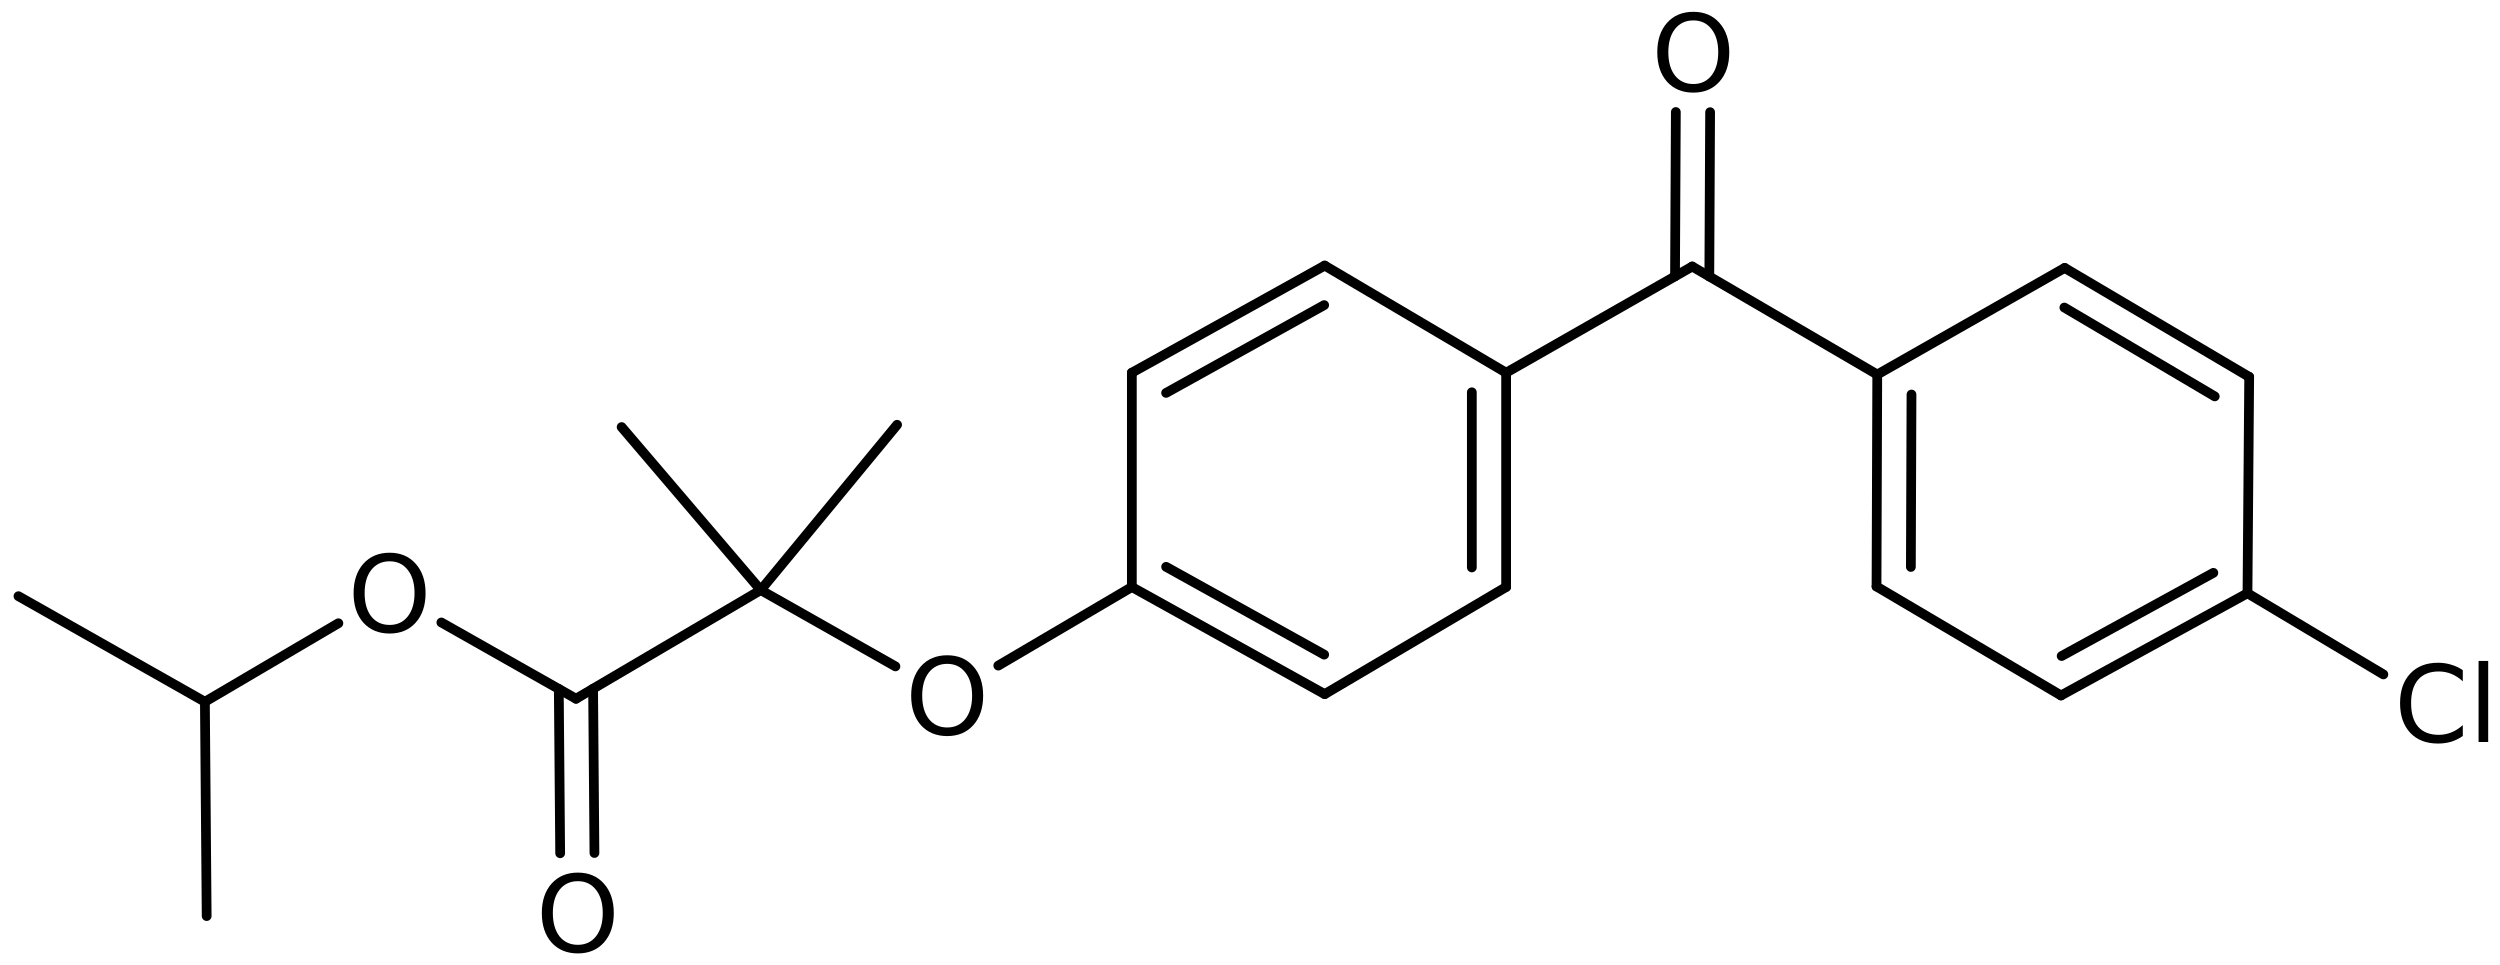 <?xml version='1.0' encoding='UTF-8'?>
<!DOCTYPE svg PUBLIC "-//W3C//DTD SVG 1.1//EN" "http://www.w3.org/Graphics/SVG/1.1/DTD/svg11.dtd">
<svg version='1.2' xmlns='http://www.w3.org/2000/svg' xmlns:xlink='http://www.w3.org/1999/xlink' width='118.536mm' height='45.766mm' viewBox='0 0 118.536 45.766'>
  <desc>Generated by the Chemistry Development Kit (http://github.com/cdk)</desc>
  <g stroke-linecap='round' stroke-linejoin='round' stroke='#000000' stroke-width='.462' fill='#000000'>
    <rect x='.0' y='.0' width='119.0' height='46.0' fill='#FFFFFF' stroke='none'/>
    <g id='mol1' class='mol'>
      <line id='mol1bnd1' class='bond' x1='.875' y1='28.268' x2='9.715' y2='33.275'/>
      <line id='mol1bnd2' class='bond' x1='9.715' y1='33.275' x2='9.799' y2='43.435'/>
      <line id='mol1bnd3' class='bond' x1='9.715' y1='33.275' x2='16.044' y2='29.551'/>
      <line id='mol1bnd4' class='bond' x1='20.927' y1='29.514' x2='27.312' y2='33.13'/>
      <g id='mol1bnd5' class='bond'>
        <line x1='28.121' y1='32.654' x2='28.185' y2='40.444'/>
        <line x1='26.495' y1='32.668' x2='26.56' y2='40.457'/>
      </g>
      <line id='mol1bnd6' class='bond' x1='27.312' y1='33.13' x2='36.069' y2='27.978'/>
      <line id='mol1bnd7' class='bond' x1='36.069' y1='27.978' x2='42.535' y2='20.141'/>
      <line id='mol1bnd8' class='bond' x1='36.069' y1='27.978' x2='29.474' y2='20.249'/>
      <line id='mol1bnd9' class='bond' x1='36.069' y1='27.978' x2='42.456' y2='31.596'/>
      <line id='mol1bnd10' class='bond' x1='47.333' y1='31.559' x2='53.666' y2='27.832'/>
      <g id='mol1bnd11' class='bond'>
        <line x1='53.666' y1='27.832' x2='62.81' y2='32.912'/>
        <line x1='55.291' y1='26.876' x2='62.785' y2='31.039'/>
      </g>
      <line id='mol1bnd12' class='bond' x1='62.81' y1='32.912' x2='71.412' y2='27.832'/>
      <g id='mol1bnd13' class='bond'>
        <line x1='71.412' y1='27.832' x2='71.412' y2='17.672'/>
        <line x1='69.786' y1='26.905' x2='69.786' y2='18.6'/>
      </g>
      <line id='mol1bnd14' class='bond' x1='71.412' y1='17.672' x2='62.81' y2='12.592'/>
      <g id='mol1bnd15' class='bond'>
        <line x1='62.81' y1='12.592' x2='53.666' y2='17.672'/>
        <line x1='62.785' y1='14.466' x2='55.291' y2='18.629'/>
      </g>
      <line id='mol1bnd16' class='bond' x1='53.666' y1='27.832' x2='53.666' y2='17.672'/>
      <line id='mol1bnd17' class='bond' x1='71.412' y1='17.672' x2='80.236' y2='12.636'/>
      <g id='mol1bnd18' class='bond'>
        <line x1='79.42' y1='13.101' x2='79.459' y2='5.311'/>
        <line x1='81.046' y1='13.109' x2='81.084' y2='5.319'/>
      </g>
      <line id='mol1bnd19' class='bond' x1='80.236' y1='12.636' x2='89.009' y2='17.759'/>
      <g id='mol1bnd20' class='bond'>
        <line x1='89.009' y1='17.759' x2='88.974' y2='27.808'/>
        <line x1='90.632' y1='18.706' x2='90.603' y2='26.882'/>
      </g>
      <line id='mol1bnd21' class='bond' x1='88.974' y1='27.808' x2='97.722' y2='32.975'/>
      <g id='mol1bnd22' class='bond'>
        <line x1='97.722' y1='32.975' x2='106.563' y2='28.128'/>
        <line x1='97.752' y1='31.105' x2='104.945' y2='27.161'/>
      </g>
      <line id='mol1bnd23' class='bond' x1='106.563' y1='28.128' x2='106.644' y2='17.87'/>
      <g id='mol1bnd24' class='bond'>
        <line x1='106.644' y1='17.87' x2='97.896' y2='12.703'/>
        <line x1='105.011' y1='18.794' x2='97.881' y2='14.582'/>
      </g>
      <line id='mol1bnd25' class='bond' x1='89.009' y1='17.759' x2='97.896' y2='12.703'/>
      <line id='mol1bnd26' class='bond' x1='106.563' y1='28.128' x2='113.006' y2='31.977'/>
      <path id='mol1atm4' class='atom' d='M18.475 26.614q-.548 .0 -.87 .408q-.316 .401 -.316 1.101q-.0 .699 .316 1.107q.322 .401 .87 .401q.541 .0 .857 -.401q.323 -.408 .323 -1.107q-.0 -.7 -.323 -1.101q-.316 -.408 -.857 -.408zM18.475 26.207q.772 -.0 1.234 .523q.469 .523 .469 1.393q-.0 .876 -.469 1.399q-.462 .517 -1.234 .517q-.779 -.0 -1.247 -.517q-.462 -.523 -.462 -1.399q-.0 -.87 .462 -1.393q.468 -.523 1.247 -.523z' stroke='none'/>
      <path id='mol1atm6' class='atom' d='M27.399 41.781q-.547 .0 -.87 .408q-.316 .401 -.316 1.101q-.0 .699 .316 1.107q.323 .401 .87 .401q.541 .0 .858 -.401q.322 -.408 .322 -1.107q-.0 -.7 -.322 -1.101q-.317 -.408 -.858 -.408zM27.399 41.374q.772 -.0 1.235 .523q.468 .523 .468 1.393q-.0 .876 -.468 1.399q-.463 .517 -1.235 .517q-.779 -.0 -1.247 -.517q-.462 -.523 -.462 -1.399q-.0 -.87 .462 -1.393q.468 -.523 1.247 -.523z' stroke='none'/>
      <path id='mol1atm10' class='atom' d='M44.912 31.476q-.547 .0 -.87 .408q-.316 .401 -.316 1.101q.0 .699 .316 1.107q.323 .401 .87 .401q.541 .0 .858 -.401q.322 -.408 .322 -1.107q.0 -.7 -.322 -1.101q-.317 -.408 -.858 -.408zM44.912 31.069q.773 -.0 1.235 .523q.468 .523 .468 1.393q.0 .876 -.468 1.399q-.462 .517 -1.235 .517q-.778 -.0 -1.247 -.517q-.462 -.523 -.462 -1.399q.0 -.87 .462 -1.393q.469 -.523 1.247 -.523z' stroke='none'/>
      <path id='mol1atm18' class='atom' d='M80.289 .968q-.548 -.0 -.87 .407q-.316 .401 -.316 1.101q-.0 .699 .316 1.107q.322 .401 .87 .401q.541 .0 .857 -.401q.323 -.408 .323 -1.107q-.0 -.7 -.323 -1.101q-.316 -.407 -.857 -.407zM80.289 .56q.772 -.0 1.234 .523q.469 .523 .469 1.393q-.0 .876 -.469 1.399q-.462 .517 -1.234 .517q-.779 -.0 -1.247 -.517q-.463 -.523 -.463 -1.399q.0 -.87 .463 -1.393q.468 -.523 1.247 -.523z' stroke='none'/>
      <path id='mol1atm25' class='atom' d='M116.772 31.776v.529q-.255 -.237 -.541 -.352q-.28 -.116 -.602 -.116q-.633 .0 -.974 .389q-.334 .384 -.334 1.113q-.0 .73 .334 1.12q.341 .383 .974 .383q.322 -.0 .602 -.116q.286 -.115 .541 -.346v.517q-.261 .182 -.553 .273q-.292 .085 -.621 .085q-.839 .0 -1.32 -.511q-.48 -.517 -.48 -1.405q-.0 -.888 .48 -1.398q.481 -.517 1.32 -.517q.329 -.0 .621 .091q.298 .085 .553 .261zM117.52 31.338h.456v3.844h-.456v-3.844z' stroke='none'/>
    </g>
  </g>
</svg>
